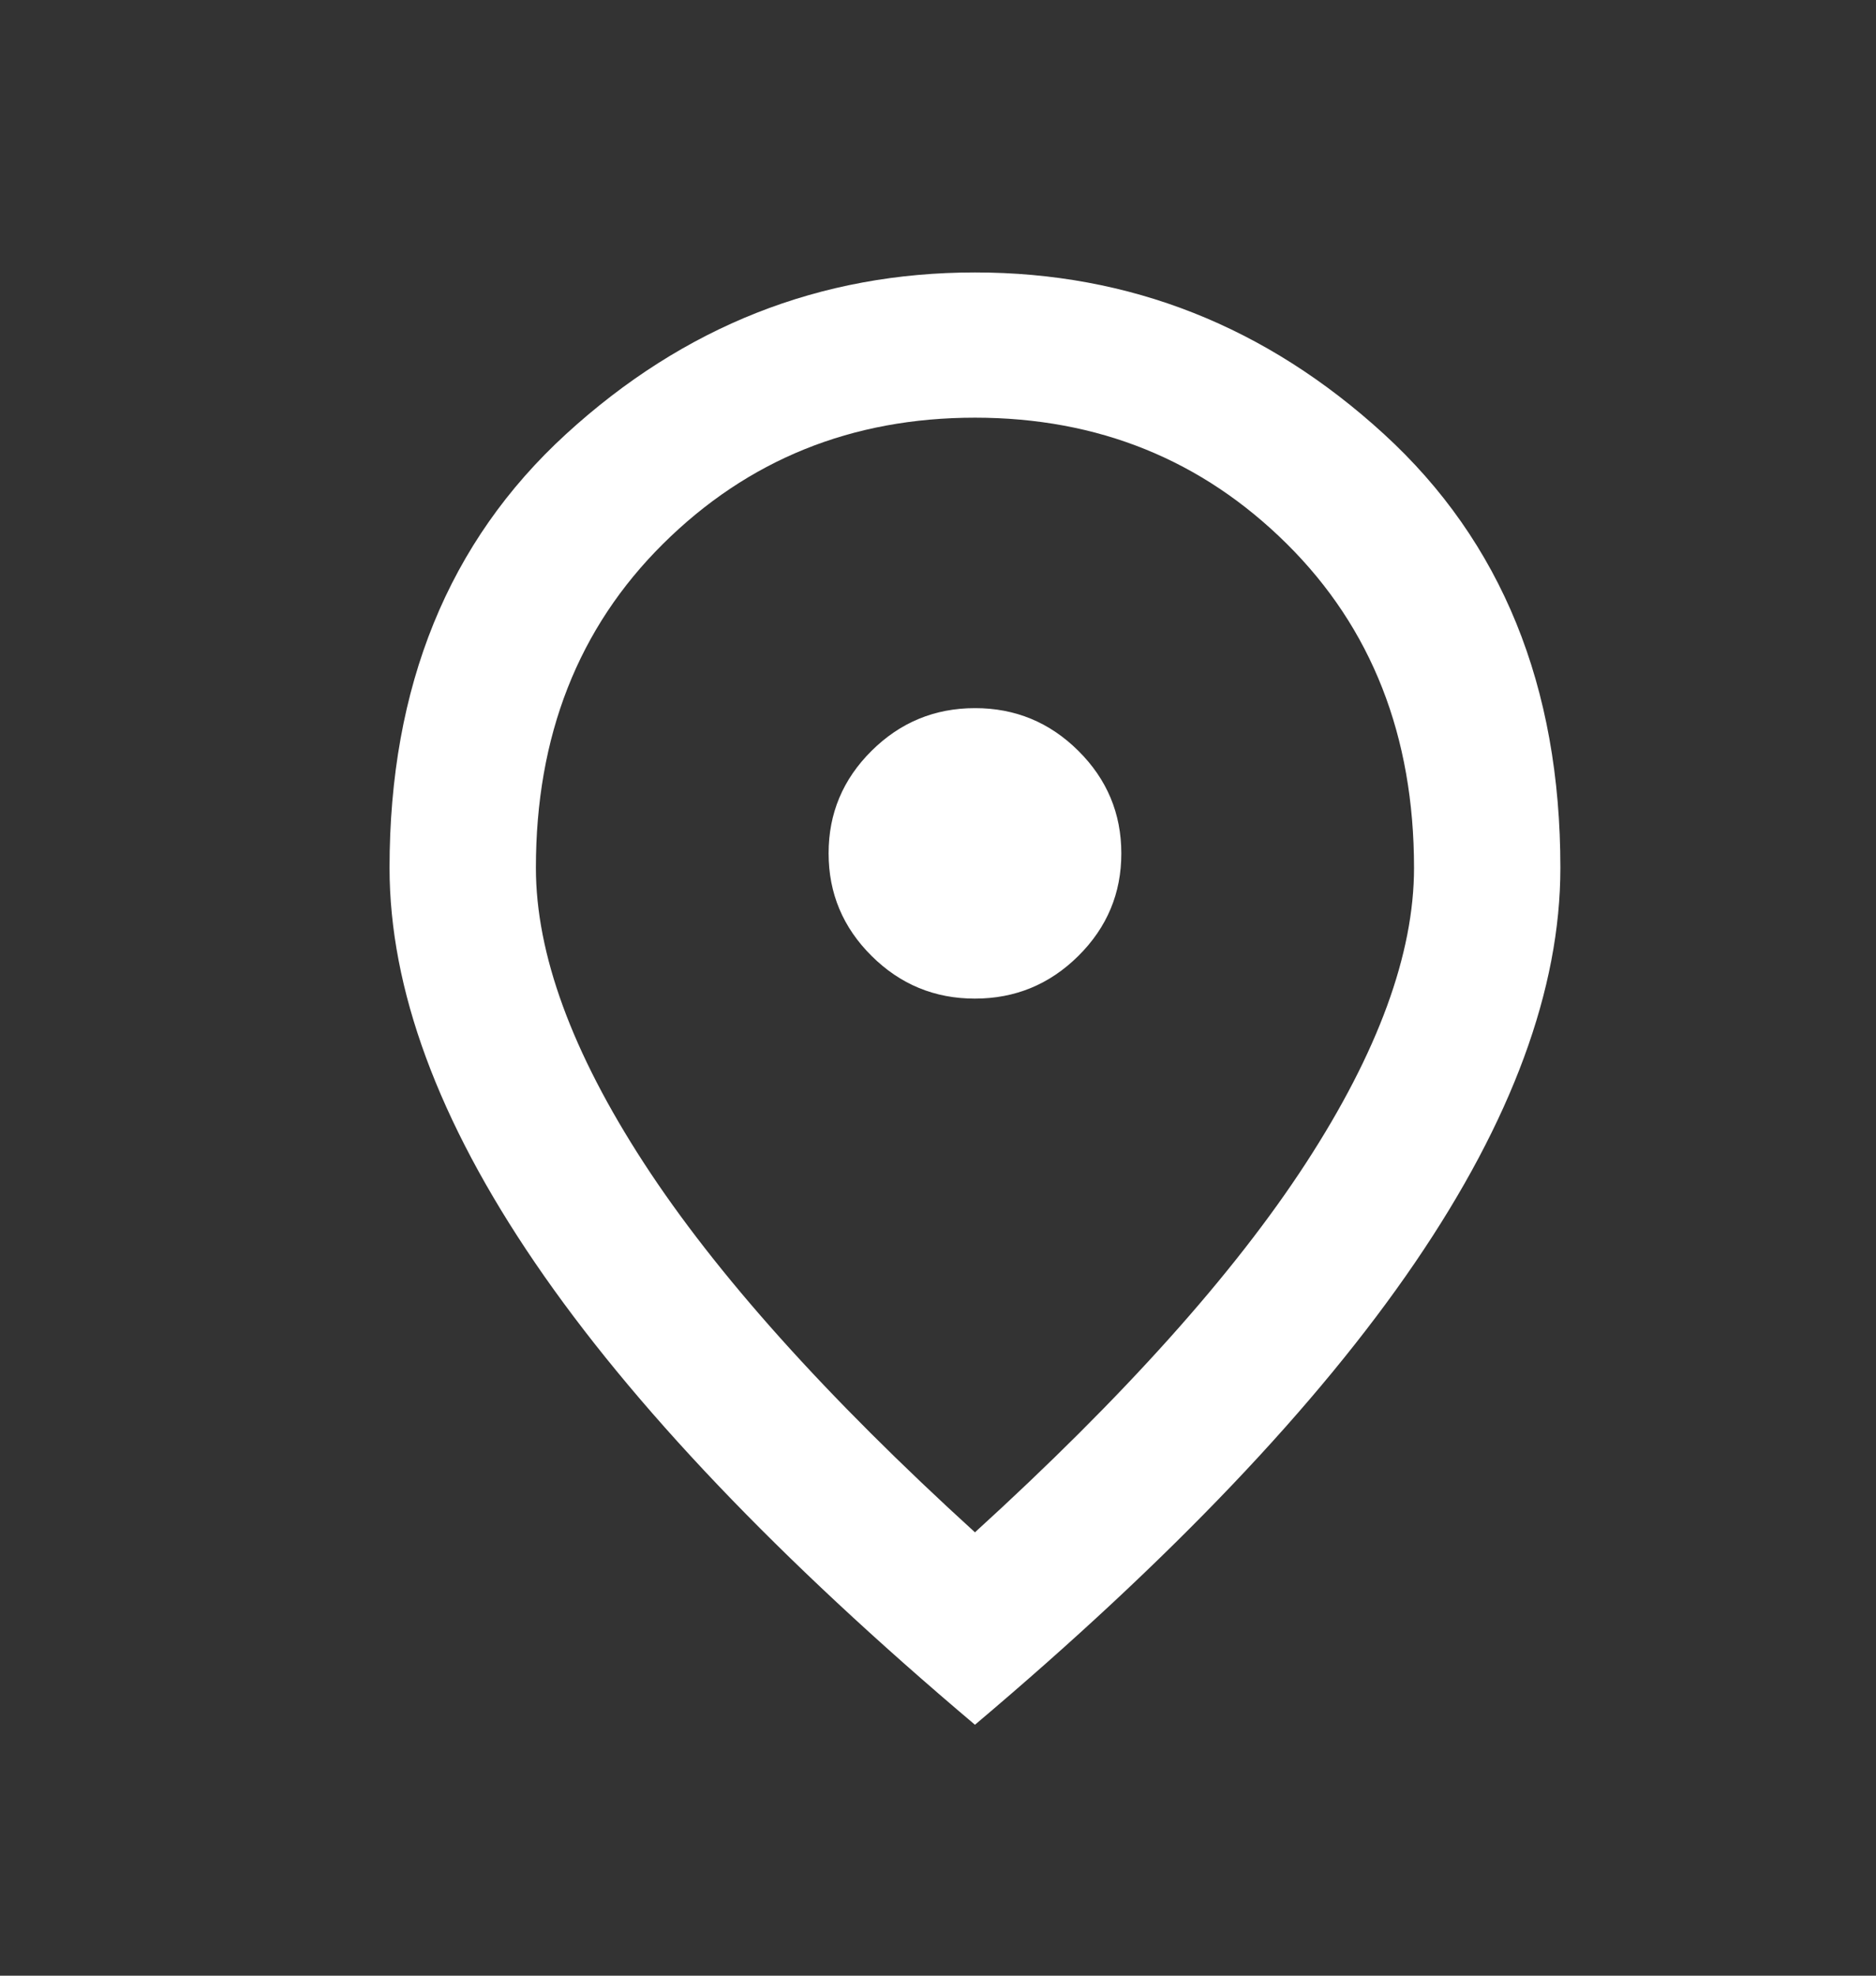 <?xml version="1.0" encoding="UTF-8" standalone="no"?>
<!DOCTYPE svg PUBLIC "-//W3C//DTD SVG 1.1//EN" "http://www.w3.org/Graphics/SVG/1.1/DTD/svg11.dtd">
<svg width="100%" height="100%" viewBox="0 0 19 20" version="1.1" xmlns="http://www.w3.org/2000/svg" xmlns:xlink="http://www.w3.org/1999/xlink" xml:space="preserve" xmlns:serif="http://www.serif.com/" style="fill-rule:evenodd;clip-rule:evenodd;stroke-linejoin:round;stroke-miterlimit:2;">
    <rect x="0" y="0" width="19" height="20" fill="#333333" stroke="none"/>
    <g transform="matrix(1,0,0,1,-2544,-6223)">
        <g transform="matrix(0.598,0,0,0.715,1016.99,5571.52)">
            <g id="location.svg" transform="matrix(0.088,0,0,0.073,2570.19,925.313)">
                <g transform="matrix(1,0,0,1,-171,-173)">
                    <path d="M169.303,172.811C177.049,172.811 183.683,170.05 189.204,164.53C194.724,159.009 197.48,152.38 197.471,144.644C197.471,136.898 194.71,130.264 189.189,124.744C183.669,119.223 177.04,116.467 169.303,116.477C161.558,116.477 154.924,119.237 149.403,124.758C143.883,130.279 141.127,136.907 141.136,144.644C141.136,152.39 143.897,159.023 149.418,164.544C154.938,170.065 161.567,172.82 169.303,172.811ZM169.303,276.325C197.94,250.036 219.183,226.15 233.032,204.668C246.88,183.186 253.805,164.117 253.805,147.46C253.805,121.875 245.646,100.928 229.328,84.62C213.009,68.311 193.001,60.152 169.303,60.142C145.596,60.142 125.583,68.302 109.265,84.62C92.947,100.938 84.793,121.885 84.802,147.46C84.802,164.126 91.727,183.2 105.575,204.682C119.424,226.164 140.667,250.045 169.303,276.325ZM169.303,313.646C131.513,281.489 103.289,251.622 84.633,224.047C65.977,196.471 56.644,170.942 56.635,147.46C56.635,112.252 67.963,84.202 90.619,63.311C113.274,42.421 139.503,31.975 169.303,31.975C199.114,31.975 225.347,42.421 248.002,63.311C270.658,84.202 281.981,112.252 281.972,147.46C281.972,170.933 272.639,196.462 253.974,224.047C235.308,251.632 207.085,281.498 169.303,313.646Z" style="fill:white;fill-rule:nonzero;"/>
                </g>
            </g>
        </g>
    </g>
</svg>
